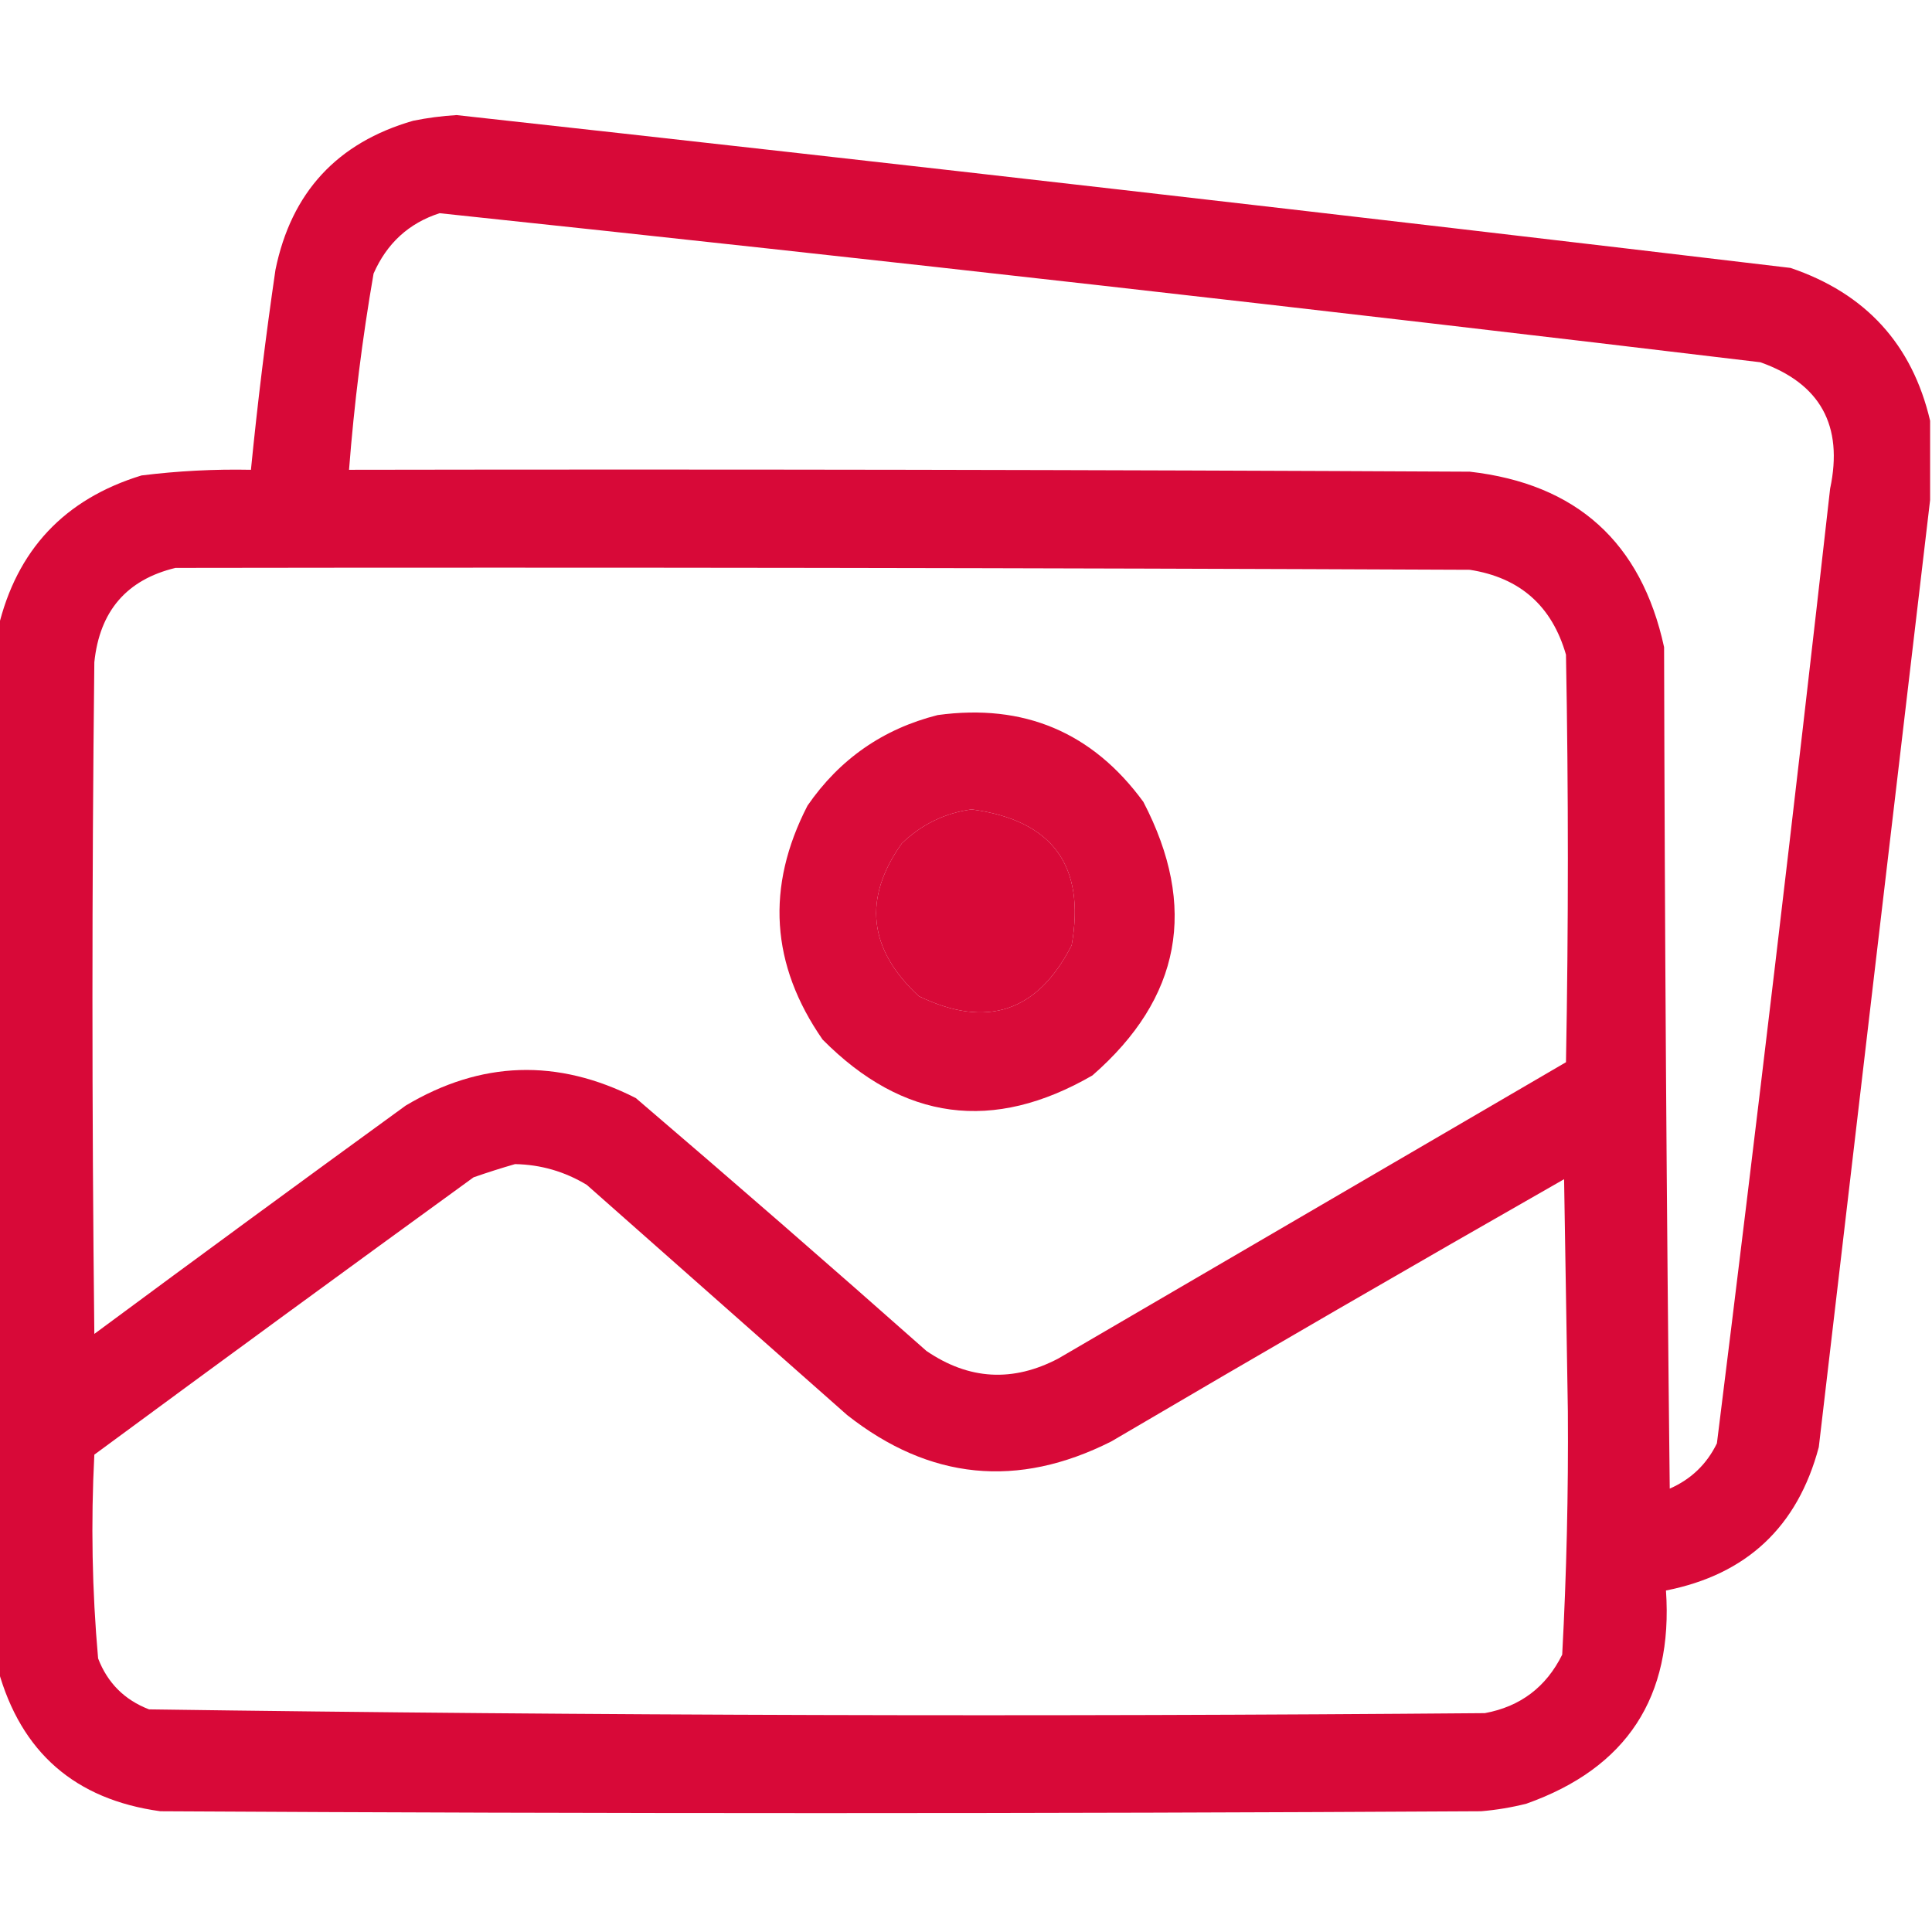 <?xml version="1.0" encoding="UTF-8"?>
<!DOCTYPE svg PUBLIC "-//W3C//DTD SVG 1.1//EN" "http://www.w3.org/Graphics/SVG/1.1/DTD/svg11.dtd">
<svg xmlns="http://www.w3.org/2000/svg" version="1.1" width="512px" height="512px" style="shape-rendering:geometricPrecision; text-rendering:geometricPrecision; image-rendering:optimizeQuality; fill-rule:evenodd; clip-rule:evenodd" xmlns:xlink="http://www.w3.org/1999/xlink">
<g><path style="opacity:0.961" fill="#d70031" d="M 511.5,111.5 C 511.5,118.5 511.5,125.5 511.5,132.5C 501.645,216.021 491.812,299.688 482,383.5C 476.388,404.613 462.888,417.28 441.5,421.5C 443.43,449.727 431.096,468.56 404.5,478C 400.558,478.993 396.558,479.66 392.5,480C 275.833,480.667 159.167,480.667 42.5,480C 19.897,476.892 5.564,464.392 -0.5,442.5C -0.5,350.5 -0.5,258.5 -0.5,166.5C 4.405,145.761 17.071,132.261 37.5,126C 47.13,124.802 56.796,124.302 66.5,124.5C 68.255,106.79 70.422,89.123 73,71.5C 77.199,50.968 89.365,37.801 109.5,32C 113.298,31.228 117.131,30.728 121,30.5C 238.898,43.489 356.731,56.989 474.5,71C 494.422,77.748 506.755,91.248 511.5,111.5 Z M 116.5,56.5 C 233.244,68.843 349.911,82.01 466.5,96C 482.396,101.615 488.563,112.781 485,129.5C 475.51,213.916 465.51,298.249 455,382.5C 452.305,388.029 448.138,392.029 442.5,394.5C 441.667,320.169 441.167,245.836 441,171.5C 434.967,143.725 417.801,128.225 389.5,125C 290.501,124.5 191.501,124.333 92.5,124.5C 93.848,107.053 96.014,89.719 99,72.5C 102.528,64.465 108.361,59.132 116.5,56.5 Z M 46.5,150.5 C 160.834,150.333 275.167,150.5 389.5,151C 402.779,153.06 411.279,160.56 415,173.5C 415.667,209.5 415.667,245.5 415,281.5C 370.167,307.667 325.333,333.833 280.5,360C 268.425,366.365 256.758,365.698 245.5,358C 220.02,335.431 194.354,313.097 168.5,291C 147.747,280.438 127.414,281.104 107.5,293C 79.911,313.045 52.411,333.211 25,353.5C 24.333,294.167 24.333,234.833 25,175.5C 26.397,161.952 33.564,153.619 46.5,150.5 Z M 257.5,214.5 C 278.895,217.381 287.729,229.381 284,250.5C 274.974,268.175 261.474,272.675 243.5,264C 230.118,251.597 228.618,238.097 239,223.5C 244.276,218.444 250.442,215.444 257.5,214.5 Z M 136.5,308.5 C 143.322,308.631 149.655,310.465 155.5,314C 178.5,334.333 201.5,354.667 224.5,375C 246.335,392.204 269.668,394.537 294.5,382C 334.336,358.581 374.336,335.414 414.5,312.5C 414.833,333 415.167,353.5 415.5,374C 415.651,395.562 415.151,417.062 414,438.5C 409.742,447.094 402.908,452.261 393.5,454C 275.444,454.994 157.444,454.661 39.5,453C 33,450.5 28.5,446 26,439.5C 24.402,421.544 24.069,403.544 25,385.5C 58.411,360.878 91.911,336.378 125.5,312C 129.254,310.691 132.921,309.525 136.5,308.5 Z"/></g>
<g><path style="opacity:0.955" fill="#d70031" d="M 248.5,189.5 C 271.344,186.384 289.511,194.051 303,212.5C 317.5,240.349 313,264.516 289.5,285C 263.196,300.206 239.363,297.039 218,275.5C 204.242,255.685 202.909,235.018 214,213.5C 222.51,201.165 234.01,193.165 248.5,189.5 Z M 257.5,214.5 C 250.442,215.444 244.276,218.444 239,223.5C 228.618,238.097 230.118,251.597 243.5,264C 261.474,272.675 274.974,268.175 284,250.5C 287.729,229.381 278.895,217.381 257.5,214.5 Z"/></g>
</svg>
